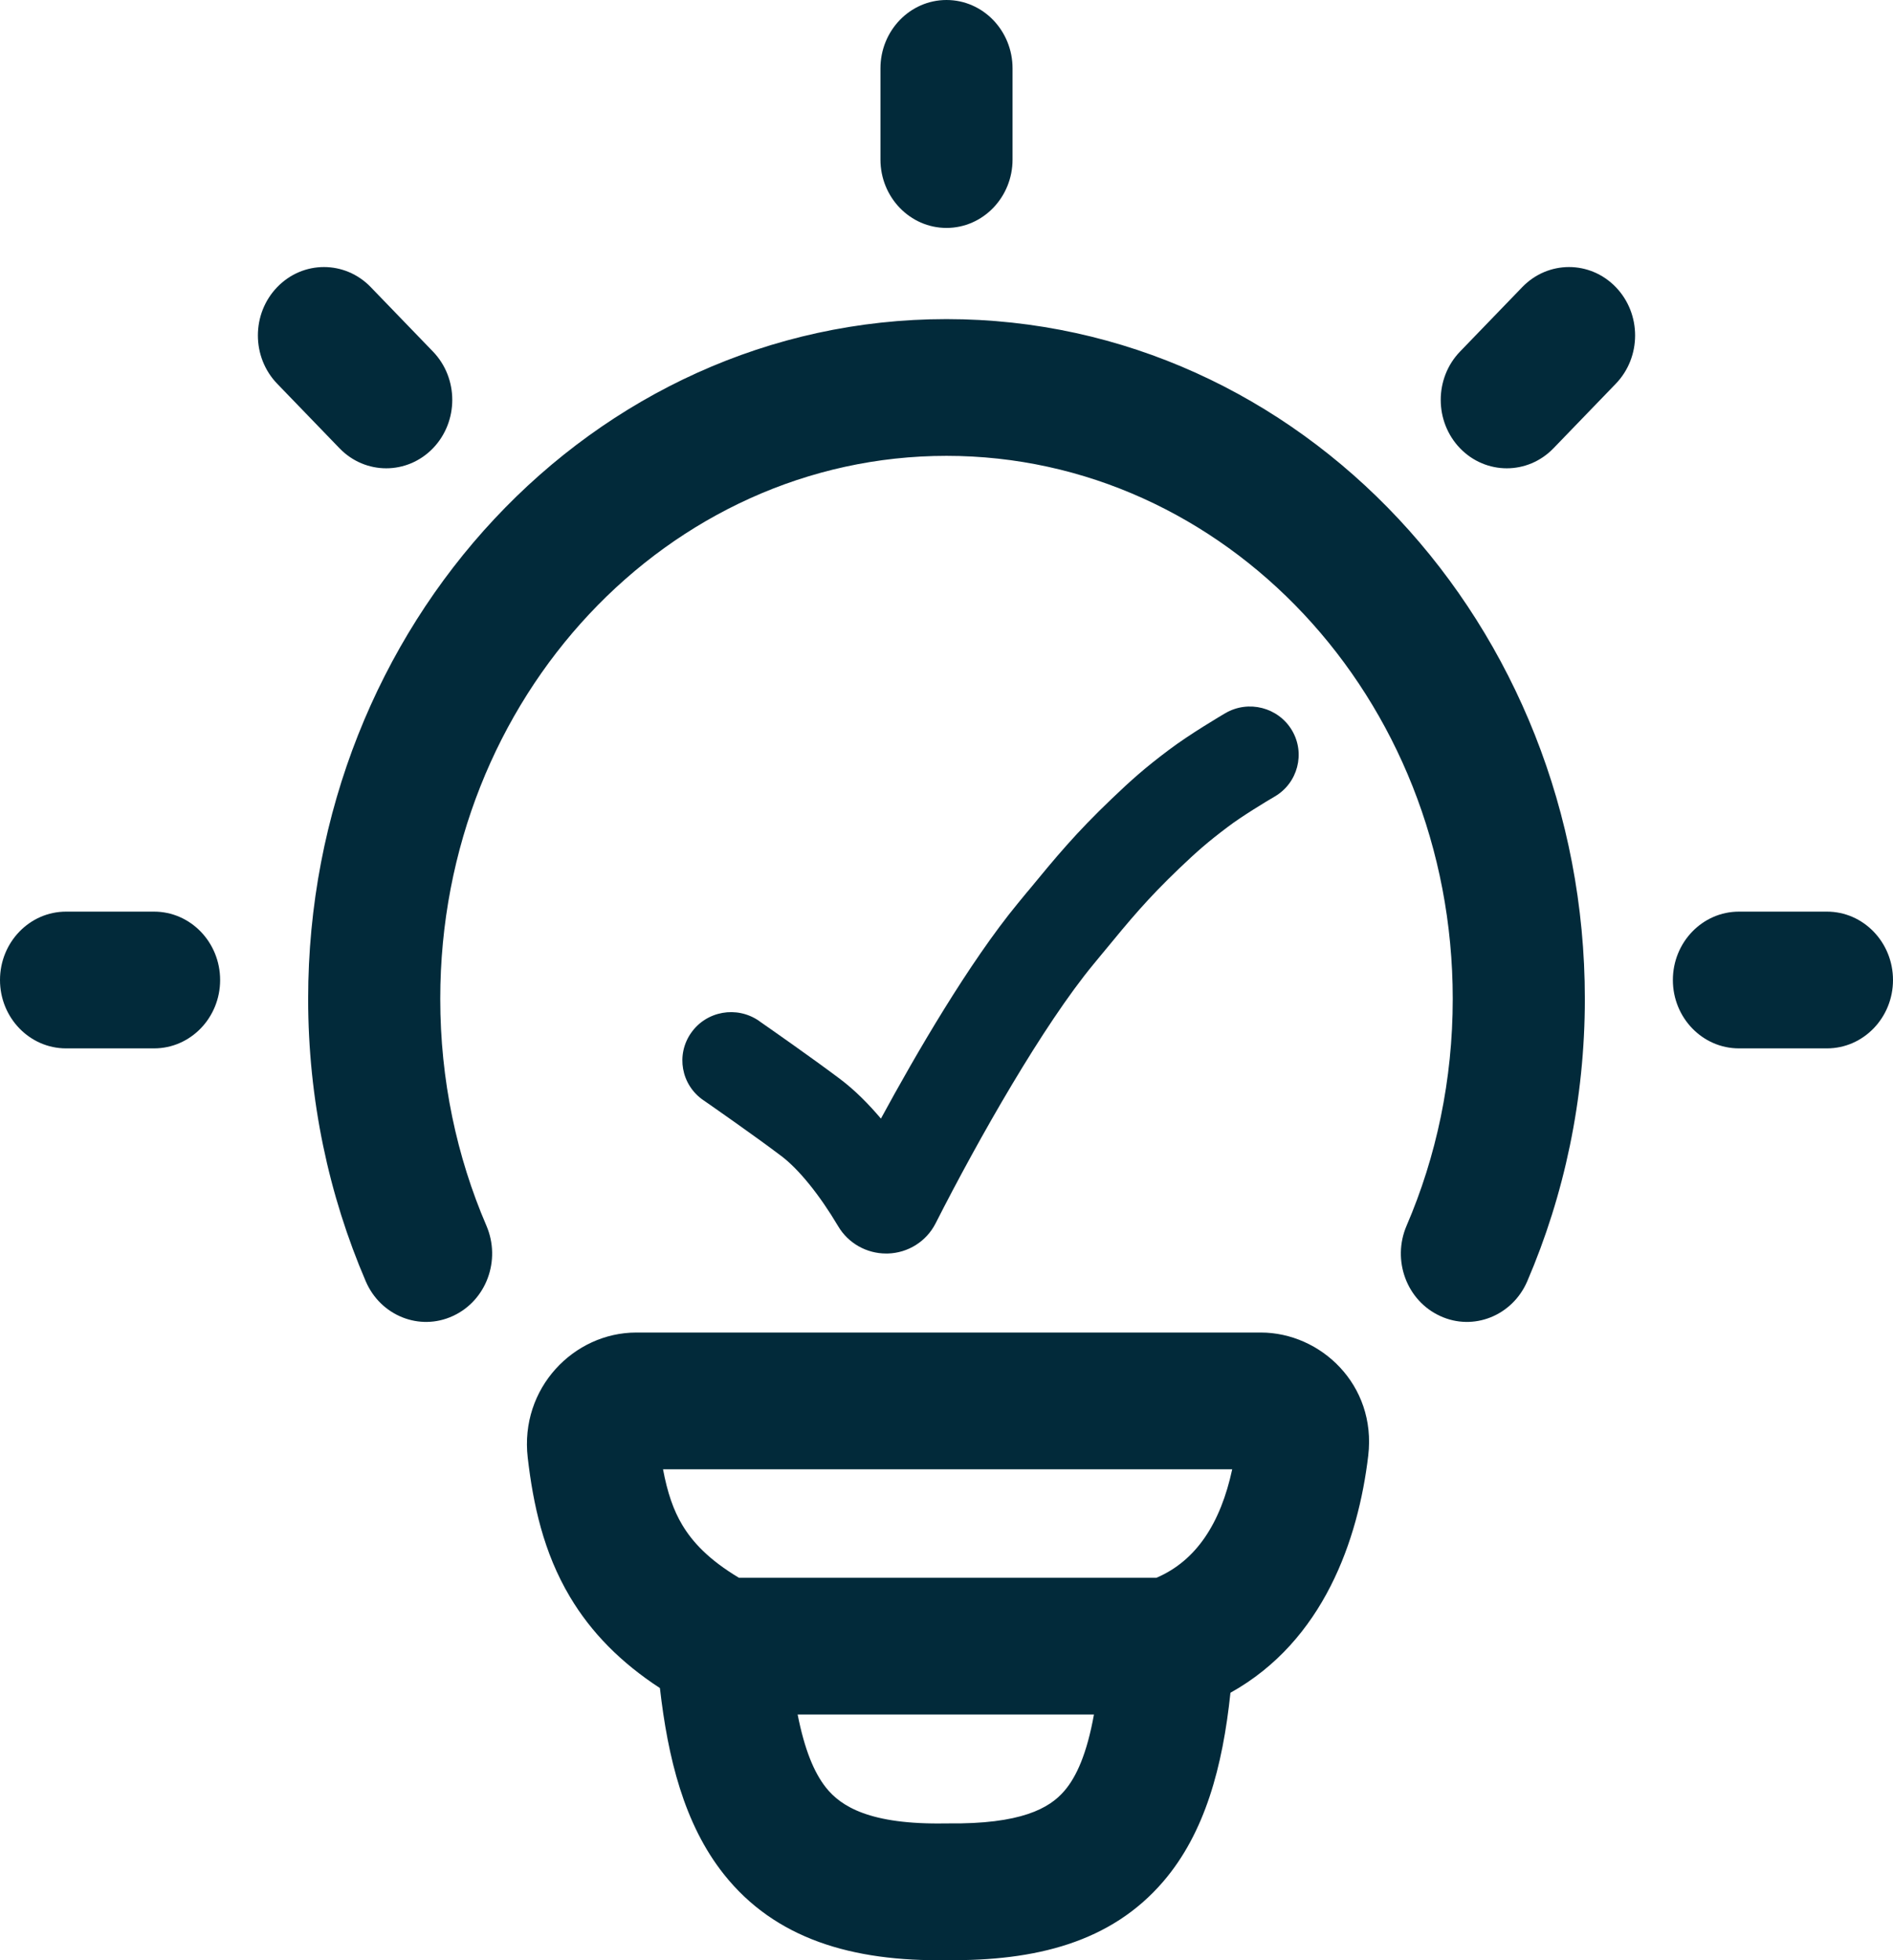 <svg width="28" height="29" viewBox="0 0 28 29" fill="none" xmlns="http://www.w3.org/2000/svg">
<path d="M20.238 21.535C20.091 22.776 19.578 24.276 18.2 25.043C18.085 26.137 17.824 27.116 17.206 27.836C16.43 28.741 15.306 29.012 14.01 28.999C12.596 29.023 11.463 28.679 10.709 27.731C10.115 26.984 9.878 25.998 9.761 24.974C9.184 24.597 8.745 24.154 8.429 23.622C8.038 22.965 7.886 22.255 7.806 21.566C7.686 20.536 8.489 19.714 9.411 19.714H18.651C19.53 19.714 20.362 20.484 20.238 21.535ZM14 6.744C9.892 6.744 6.512 10.31 6.512 14.777C6.512 15.978 6.756 17.114 7.195 18.134C7.414 18.645 7.193 19.242 6.699 19.469C6.207 19.697 5.629 19.466 5.41 18.956C4.863 17.682 4.558 16.266 4.558 14.777C4.558 9.252 8.757 4.721 14 4.721C19.243 4.721 23.442 9.252 23.442 14.777C23.442 16.266 23.137 17.682 22.59 18.956C22.37 19.466 21.793 19.697 21.301 19.469C20.807 19.242 20.586 18.645 20.805 18.134C21.244 17.114 21.488 15.978 21.488 14.777C21.488 10.31 18.108 6.744 14 6.744ZM10.092 22.561C10.242 22.812 10.482 23.074 10.93 23.342H17.105C17.696 23.09 18.055 22.532 18.226 21.737H9.807C9.872 22.083 9.961 22.343 10.092 22.561ZM12.217 26.446C12.438 26.724 12.866 26.997 13.99 26.976C14 26.976 14.009 26.976 14.02 26.976C15.097 26.989 15.522 26.755 15.744 26.494C15.922 26.287 16.076 25.947 16.181 25.365H11.798C11.901 25.885 12.04 26.222 12.217 26.446ZM4.101 4.247C4.483 3.852 5.101 3.852 5.483 4.247L6.404 5.201C6.785 5.596 6.785 6.236 6.404 6.632C6.022 7.027 5.403 7.027 5.022 6.632L4.101 5.678C3.719 5.283 3.719 4.642 4.101 4.247ZM14 0C14.539 0 14.977 0.453 14.977 1.012V2.36C14.977 2.919 14.539 3.372 14 3.372C13.461 3.372 13.023 2.919 13.023 2.36V1.012C13.023 0.453 13.461 0 14 0ZM0 14.499C0 13.94 0.438 13.487 0.977 13.487H2.279C2.818 13.487 3.256 13.94 3.256 14.499C3.256 15.057 2.818 15.51 2.279 15.51H0.977C0.438 15.51 0 15.057 0 14.499ZM25.721 13.487H27.023C27.562 13.487 28 13.94 28 14.499C28 15.057 27.562 15.51 27.023 15.51H25.721C25.182 15.51 24.744 15.057 24.744 14.499C24.744 13.94 25.182 13.487 25.721 13.487ZM23.899 5.678L22.978 6.632C22.597 7.027 21.978 7.027 21.596 6.632C21.215 6.236 21.215 5.596 21.596 5.201L22.517 4.247C22.899 3.852 23.517 3.852 23.899 4.247C24.281 4.642 24.281 5.283 23.899 5.678Z" fill="#022A3A"/>
<path d="M12.398 18.142C12.123 17.678 11.816 17.298 11.556 17.102C11.146 16.792 10.488 16.335 10.409 16.28C10.404 16.277 10.401 16.275 10.401 16.275C10.075 16.049 9.995 15.604 10.223 15.28C10.45 14.956 10.898 14.877 11.225 15.102C11.227 15.104 11.235 15.11 11.248 15.119C11.379 15.21 12.008 15.649 12.427 15.964C12.647 16.13 12.849 16.335 13.03 16.549C13.545 15.6 14.333 14.241 15.058 13.361L15.196 13.193L15.202 13.187C15.625 12.673 15.906 12.332 16.443 11.818C16.732 11.542 16.931 11.363 17.287 11.096C17.596 10.862 18.07 10.583 18.124 10.551C18.467 10.351 18.908 10.465 19.11 10.805C19.311 11.145 19.197 11.584 18.855 11.784C18.731 11.856 18.363 12.079 18.16 12.234C17.857 12.462 17.7 12.602 17.442 12.848C16.967 13.303 16.721 13.601 16.318 14.091L16.311 14.099L16.172 14.268C15.431 15.166 14.48 16.836 13.838 18.1C13.702 18.366 13.433 18.536 13.132 18.545H13.107C12.816 18.545 12.546 18.392 12.398 18.142Z" fill="#022A3A"/>
</svg>
